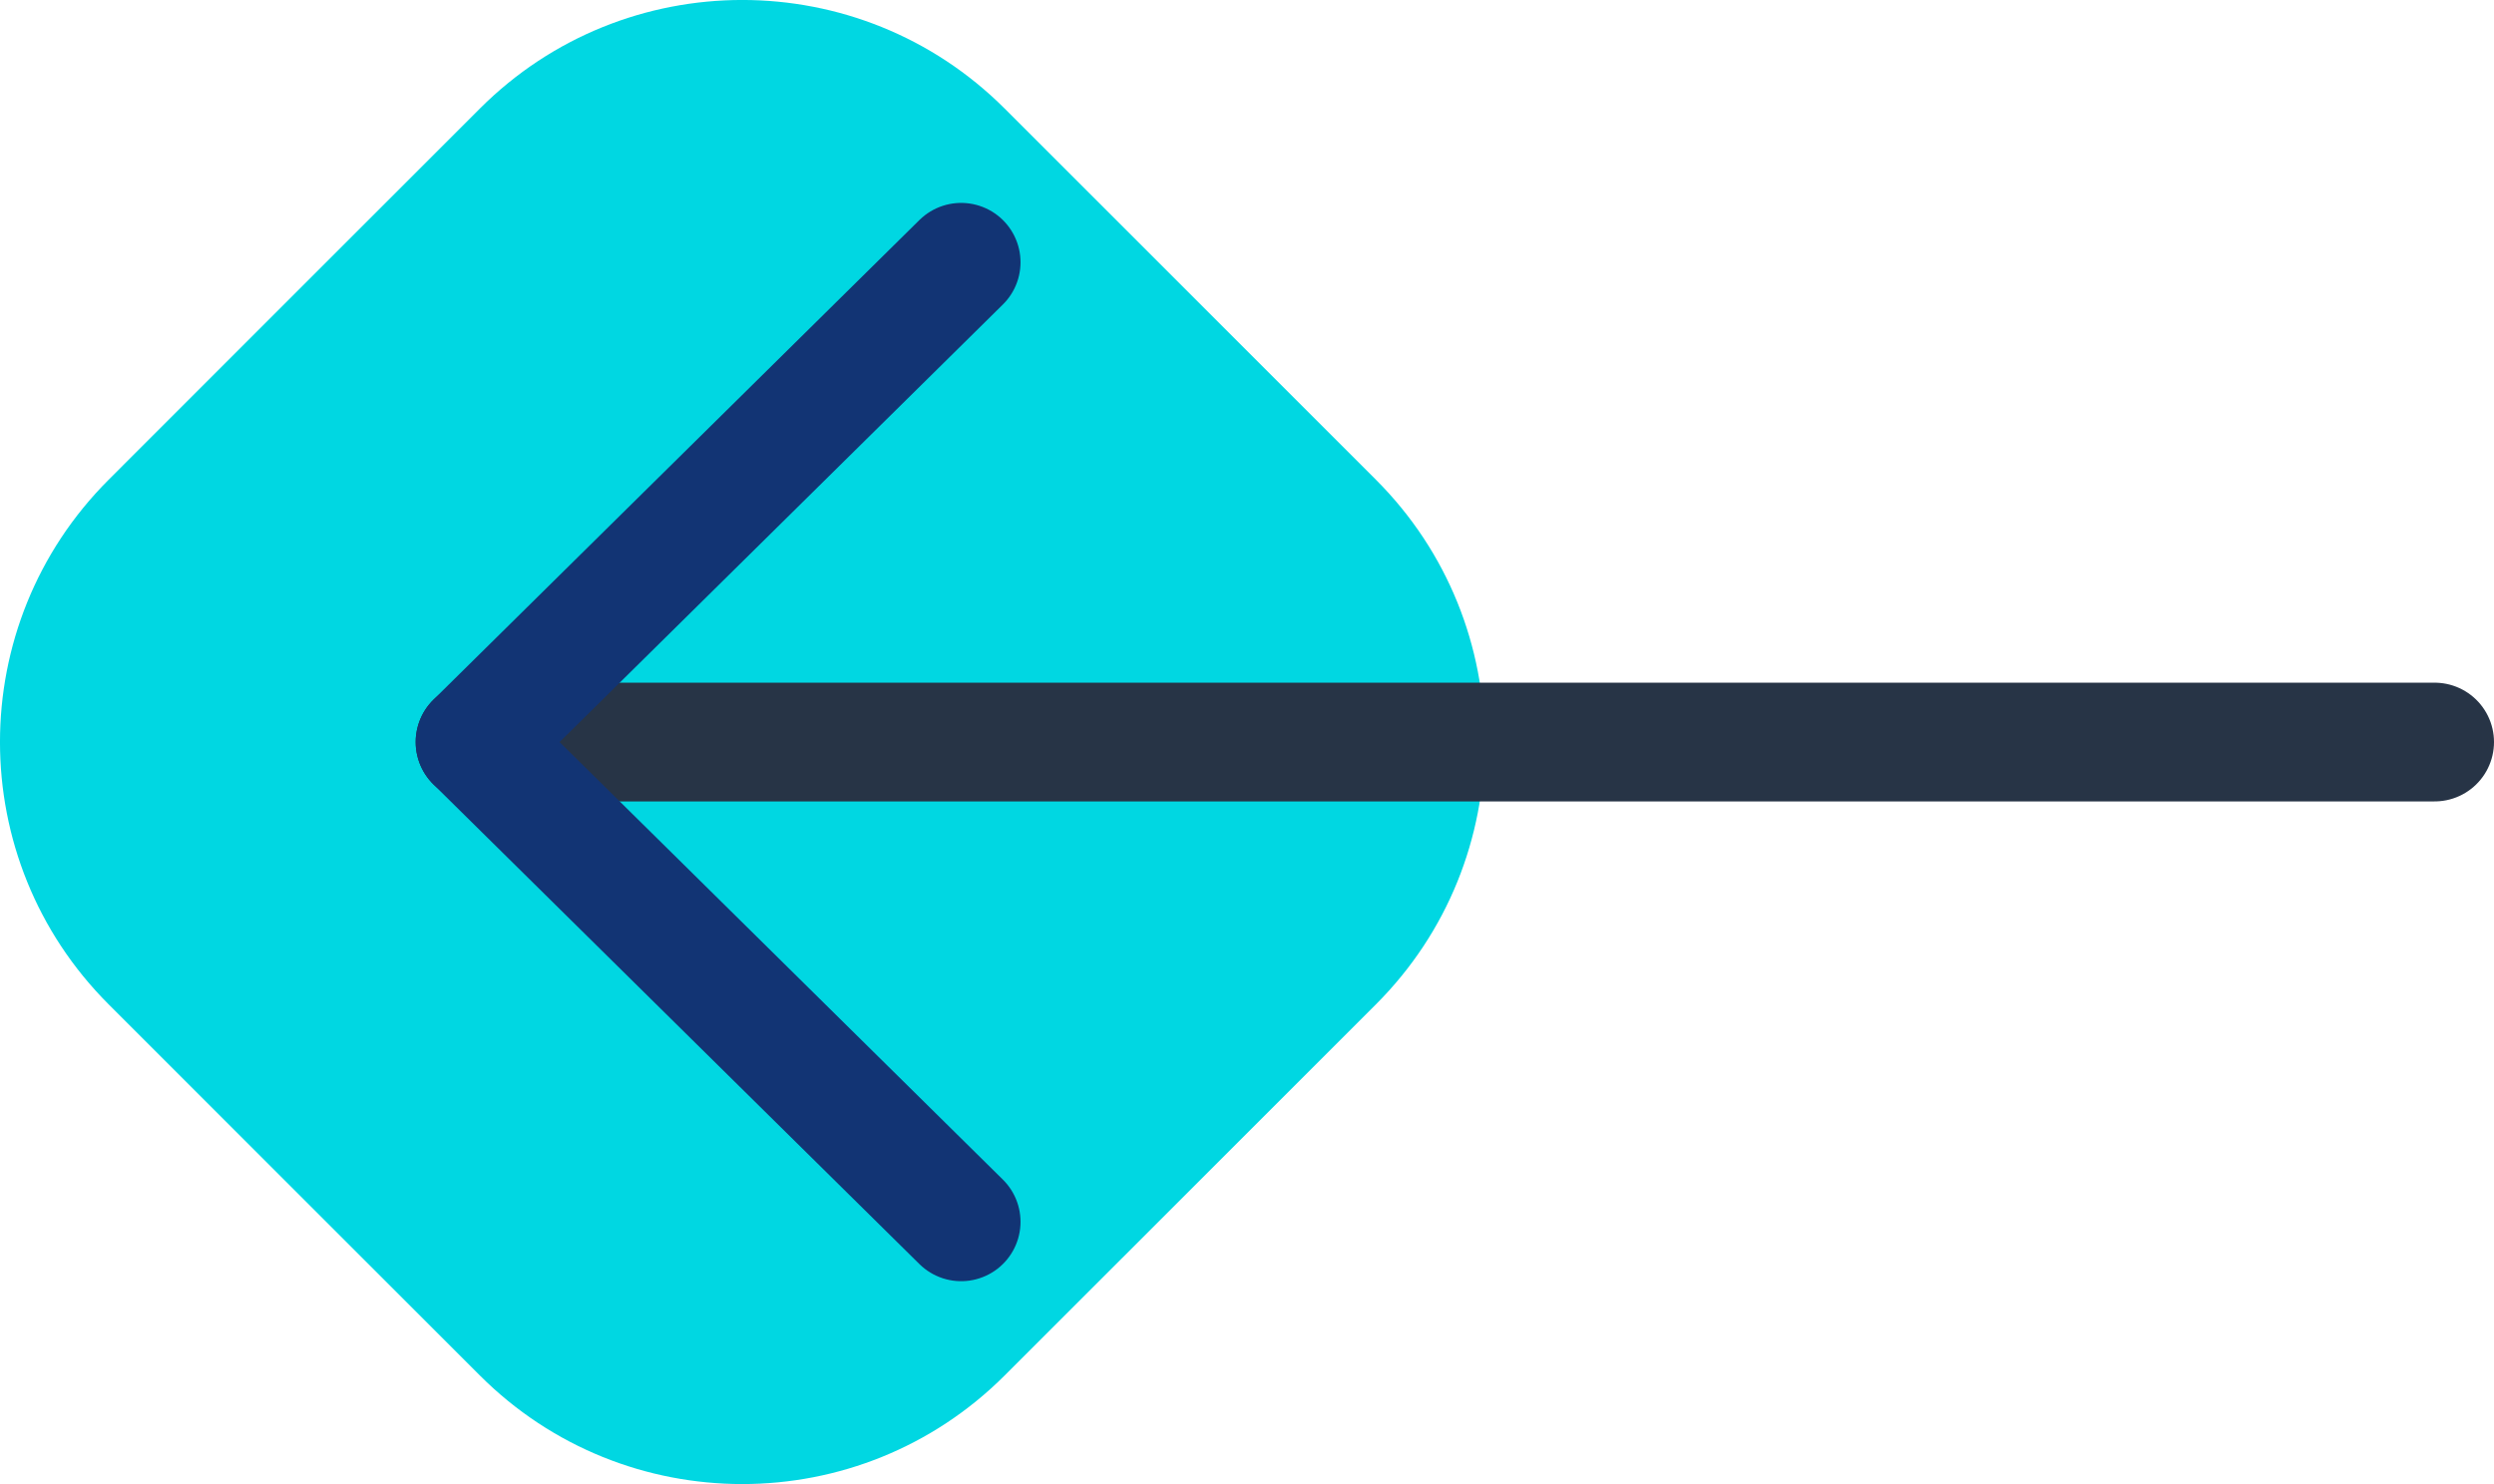<?xml version="1.0" encoding="UTF-8"?>
<svg xmlns="http://www.w3.org/2000/svg" width="42" height="25" viewBox="0 0 42 25" fill="none">
  <path d="M23.172 8.082L16.918 1.828C14.48 -0.61 10.52 -0.61 8.082 1.828L1.829 8.082C-0.61 10.52 -0.61 14.48 1.829 16.918L8.082 23.171C10.52 25.609 14.48 25.609 16.918 23.171L23.172 16.918C25.61 14.48 25.61 10.52 23.172 8.082Z" fill="#00D7E2"></path>
  <path d="M8 12.5H41" stroke="#273446" stroke-width="2" stroke-miterlimit="10" stroke-linecap="round" stroke-linejoin="round"></path>
  <path d="M16.186 4.418L8 12.5L16.186 20.582" stroke="#123474" stroke-width="2" stroke-miterlimit="10" stroke-linecap="round" stroke-linejoin="round"></path>
</svg>
